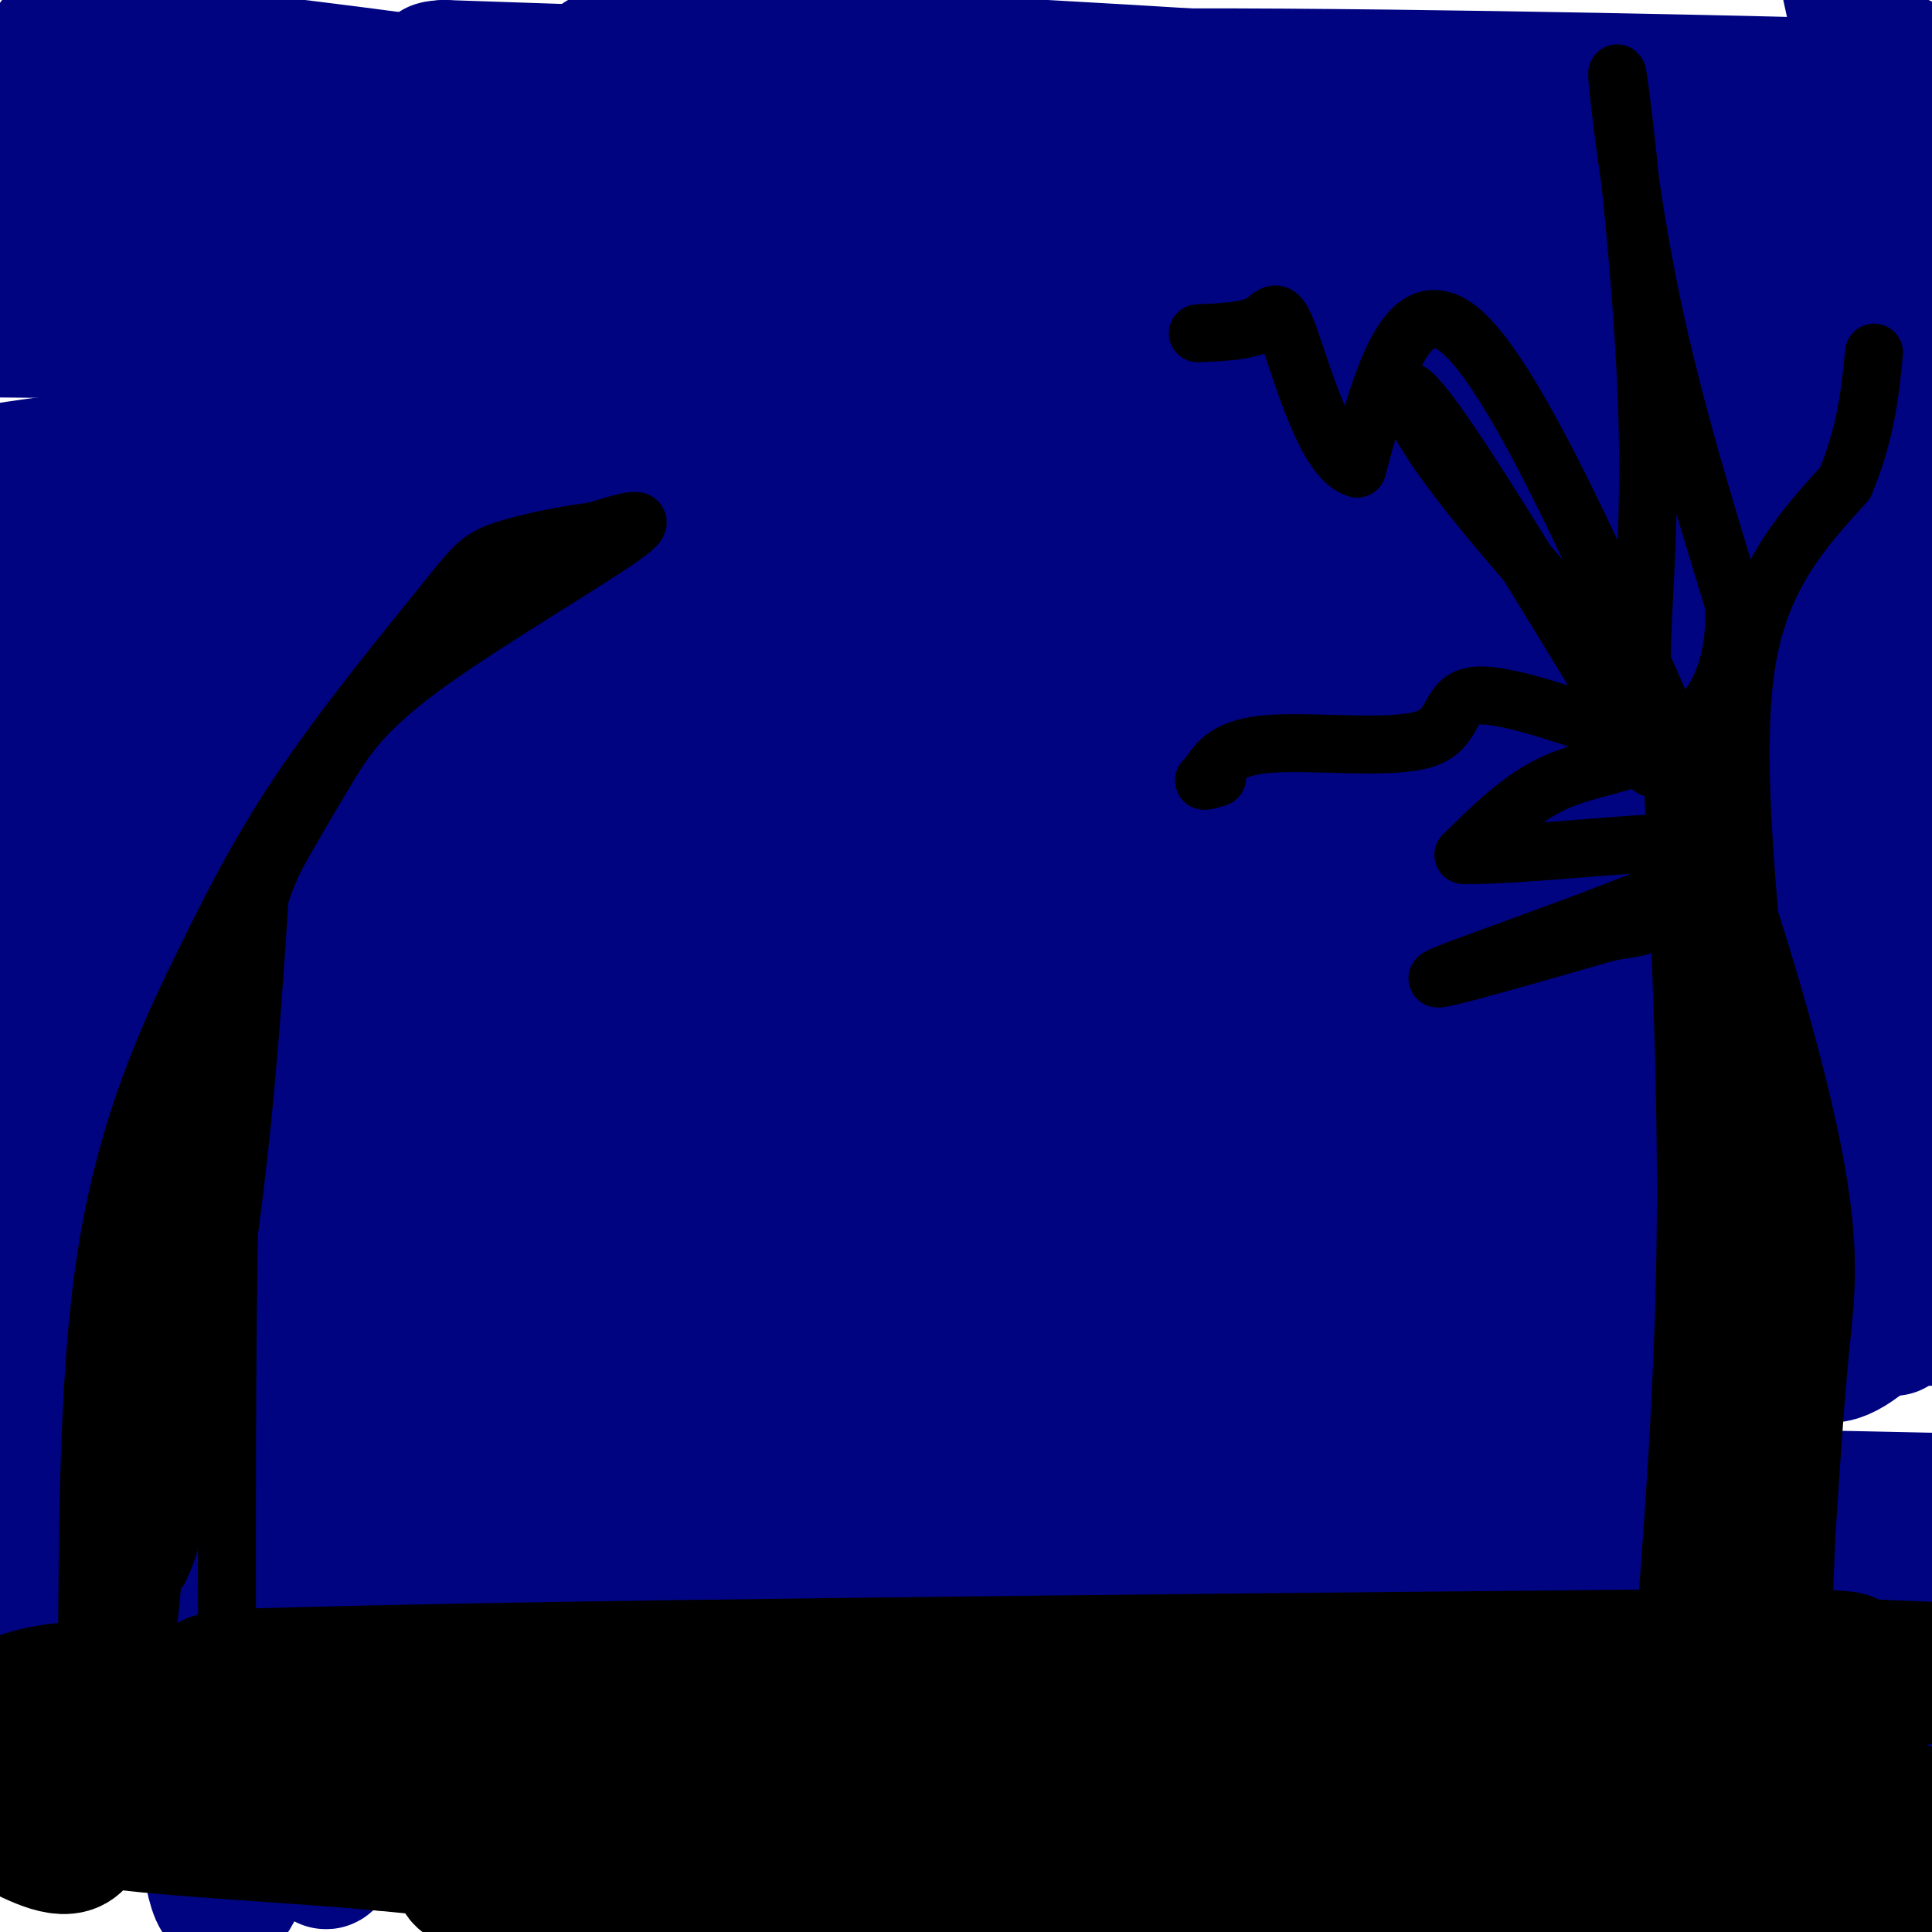 <svg viewBox='0 0 400 400' version='1.1' xmlns='http://www.w3.org/2000/svg' xmlns:xlink='http://www.w3.org/1999/xlink'><g fill='none' stroke='#000481' stroke-width='28' stroke-linecap='round' stroke-linejoin='round'><path d='M3,22c143.083,1.167 286.167,2.333 301,1c14.833,-1.333 -98.583,-5.167 -212,-9'/><path d='M92,14c-14.366,0.676 55.719,6.864 124,10c68.281,3.136 134.759,3.218 136,1c1.241,-2.218 -62.756,-6.735 -118,-10c-55.244,-3.265 -101.736,-5.277 -109,-3c-7.264,2.277 24.698,8.844 84,11c59.302,2.156 145.943,-0.098 178,-1c32.057,-0.902 9.528,-0.451 -13,0'/><path d='M374,22c-27.157,-0.910 -88.549,-3.184 -92,-4c-3.451,-0.816 51.039,-0.175 79,0c27.961,0.175 29.392,-0.118 -13,-1c-42.392,-0.882 -128.605,-2.353 -147,0c-18.395,2.353 31.030,8.529 48,11c16.970,2.471 1.485,1.235 -14,0'/><path d='M235,28c-46.677,-1.441 -156.369,-5.044 -194,-5c-37.631,0.044 -3.200,3.733 23,6c26.200,2.267 44.169,3.110 58,4c13.831,0.890 23.523,1.826 10,0c-13.523,-1.826 -50.262,-6.413 -87,-11'/><path d='M45,22c12.411,-0.466 86.939,3.870 72,0c-14.939,-3.870 -119.344,-15.944 -104,-13c15.344,2.944 150.439,20.908 226,29c75.561,8.092 91.589,6.312 75,6c-16.589,-0.312 -65.794,0.844 -115,2'/><path d='M199,46c-54.333,0.833 -132.667,1.917 -211,3'/><path d='M55,54c72.697,-0.912 145.394,-1.824 193,-3c47.606,-1.176 70.122,-2.616 66,-5c-4.122,-2.384 -34.881,-5.714 -68,-8c-33.119,-2.286 -68.597,-3.530 -108,-5c-39.403,-1.470 -82.732,-3.167 -76,0c6.732,3.167 63.526,11.200 92,14c28.474,2.800 28.628,0.369 52,3c23.372,2.631 69.964,10.323 107,14c37.036,3.677 64.518,3.338 92,3'/><path d='M312,67c-77.956,-2.067 -155.911,-4.133 -174,-3c-18.089,1.133 23.689,5.467 78,8c54.311,2.533 121.156,3.267 188,4'/><path d='M345,72c-130.668,-3.801 -261.335,-7.602 -310,-8c-48.665,-0.398 -15.327,2.606 47,6c62.327,3.394 153.644,7.178 205,9c51.356,1.822 62.750,1.683 56,0c-6.750,-1.683 -31.643,-4.909 -97,-7c-65.357,-2.091 -171.179,-3.045 -277,-4'/><path d='M20,73c33.547,6.547 67.093,13.094 152,18c84.907,4.906 221.174,8.171 203,9c-18.174,0.829 -190.790,-0.779 -287,-1c-96.210,-0.221 -116.014,0.944 -72,3c44.014,2.056 151.845,5.003 229,4c77.155,-1.003 123.633,-5.957 127,-9c3.367,-3.043 -36.376,-4.177 -85,-5c-48.624,-0.823 -106.130,-1.337 -152,-1c-45.870,0.337 -80.106,1.525 -102,3c-21.894,1.475 -31.447,3.238 -41,5'/><path d='M1,102c28.500,-0.667 57.000,-1.333 124,3c67.000,4.333 172.500,13.667 278,23'/><path d='M389,128c-76.333,-3.000 -152.667,-6.000 -219,-7c-66.333,-1.000 -122.667,0.000 -179,1'/><path d='M5,111c19.167,-1.333 38.333,-2.667 40,-2c1.667,0.667 -14.167,3.333 -30,6'/><path d='M15,115c-18.000,1.833 -48.000,3.417 -78,5'/><path d='M73,137c60.167,0.083 120.333,0.167 107,0c-13.333,-0.167 -100.167,-0.583 -187,-1'/><path d='M98,140c44.222,4.000 88.444,8.000 84,10c-4.444,2.000 -57.556,2.000 -99,1c-41.444,-1.000 -71.222,-3.000 -101,-5'/><path d='M4,144c43.060,4.594 86.119,9.188 173,11c86.881,1.812 217.583,0.841 176,1c-41.583,0.159 -255.451,1.447 -321,4c-65.549,2.553 17.222,6.370 62,7c44.778,0.630 51.562,-1.928 88,0c36.438,1.928 102.530,8.341 148,11c45.470,2.659 70.318,1.564 65,1c-5.318,-0.564 -40.801,-0.596 -83,-3c-42.199,-2.404 -91.115,-7.181 -124,-12c-32.885,-4.819 -49.738,-9.682 -82,-17c-32.262,-7.318 -79.932,-17.091 -76,-21c3.932,-3.909 59.466,-1.955 115,0'/><path d='M145,126c49.360,0.166 115.262,0.581 156,0c40.738,-0.581 56.314,-2.156 -25,-4c-81.314,-1.844 -259.518,-3.955 -248,-1c11.518,2.955 212.759,10.978 414,19'/><path d='M355,146c-134.669,1.030 -269.338,2.060 -255,4c14.338,1.940 177.682,4.791 239,7c61.318,2.209 20.611,3.778 15,5c-5.611,1.222 23.874,2.098 -8,4c-31.874,1.902 -125.107,4.829 -197,6c-71.893,1.171 -122.447,0.585 -173,0'/><path d='M47,172c0.000,0.000 368.000,24.000 368,24'/><path d='M365,194c-183.417,-3.833 -366.833,-7.667 -358,-7c8.833,0.667 209.917,5.833 411,11'/><path d='M286,206c-109.833,3.500 -219.667,7.000 -273,8c-53.333,1.000 -50.167,-0.500 -47,-2'/><path d='M88,206c0.000,0.000 326.000,22.000 326,22'/><path d='M370,230c0.000,0.000 -394.000,-1.000 -394,-1'/><path d='M23,231c0.000,0.000 398.000,13.000 398,13'/><path d='M375,238c0.000,0.000 -401.000,2.000 -401,2'/><path d='M59,251c61.298,-0.411 122.595,-0.822 164,1c41.405,1.822 62.916,5.878 64,6c1.084,0.122 -18.259,-3.688 -21,-7c-2.741,-3.312 11.121,-6.125 -66,-10c-77.121,-3.875 -245.225,-8.813 -192,-4c53.225,4.813 327.779,19.375 367,26c39.221,6.625 -156.889,5.312 -353,4'/><path d='M22,267c5.333,1.667 195.167,3.833 385,6'/><path d='M392,275c-158.777,2.281 -317.554,4.562 -298,6c19.554,1.438 217.439,2.033 254,4c36.561,1.967 -88.200,5.306 -153,6c-64.800,0.694 -69.637,-1.257 -92,-1c-22.363,0.257 -62.252,2.723 -41,6c21.252,3.277 103.643,7.365 173,10c69.357,2.635 125.678,3.818 182,5'/><path d='M376,314c0.000,0.000 -381.000,-2.000 -381,-2'/><path d='M17,313c13.778,-0.911 27.556,-1.822 81,2c53.444,3.822 146.556,12.378 211,16c64.444,3.622 100.222,2.311 136,1'/><path d='M396,332c0.000,0.000 -425.000,-12.000 -425,-12'/><path d='M206,325c0.000,0.000 223.000,14.000 223,14'/><path d='M364,344c-153.120,1.350 -306.239,2.700 -287,5c19.239,2.300 210.838,5.550 295,9c84.162,3.450 60.889,7.100 -50,10c-110.889,2.900 -309.393,5.050 -313,6c-3.607,0.950 187.684,0.700 262,1c74.316,0.300 31.658,1.150 -11,2'/><path d='M260,377c-41.889,0.267 -141.111,-0.067 -195,-1c-53.889,-0.933 -62.444,-2.467 -71,-4'/><path d='M10,374c179.997,6.570 359.994,13.139 387,16c27.006,2.861 -98.979,2.012 -181,0c-82.021,-2.012 -120.078,-5.189 -74,-6c46.078,-0.811 176.290,0.743 220,2c43.710,1.257 0.917,2.216 -79,-1c-79.917,-3.216 -196.959,-10.608 -314,-18'/><path d='M15,325c4.309,-8.172 8.619,-16.344 9,-19c0.381,-2.656 -3.166,0.206 -5,12c-1.834,11.794 -1.955,32.522 -1,23c0.955,-9.522 2.987,-49.292 0,-81c-2.987,-31.708 -10.994,-55.354 -19,-79'/><path d='M0,187c1.927,19.943 3.854,39.886 8,79c4.146,39.114 10.513,97.400 18,103c7.487,5.600 16.096,-41.485 19,-72c2.904,-30.515 0.105,-44.461 -1,-51c-1.105,-6.539 -0.516,-5.670 -1,-4c-0.484,1.670 -2.042,4.140 -3,2c-0.958,-2.140 -1.318,-8.891 -1,23c0.318,31.891 1.312,102.424 5,121c3.688,18.576 10.070,-14.807 14,-37c3.930,-22.193 5.409,-33.198 6,-36c0.591,-2.802 0.296,2.599 0,8'/><path d='M64,323c0.624,15.721 2.184,51.024 3,60c0.816,8.976 0.889,-8.377 21,-30c20.111,-21.623 60.261,-47.518 97,-79c36.739,-31.482 70.068,-68.552 89,-90c18.932,-21.448 23.466,-27.275 28,-33c4.534,-5.725 9.067,-11.349 14,-28c4.933,-16.651 10.267,-44.329 11,-39c0.733,5.329 -3.133,43.664 -7,82'/><path d='M320,166c-1.858,26.984 -3.004,53.443 -1,74c2.004,20.557 7.159,35.213 10,-26c2.841,-61.213 3.370,-198.294 4,-195c0.630,3.294 1.362,146.964 6,189c4.638,42.036 13.182,-17.561 23,-67c9.818,-49.439 20.909,-88.719 32,-128'/><path d='M394,13c2.720,29.007 -6.481,165.524 -8,201c-1.519,35.476 4.644,-30.089 7,-69c2.356,-38.911 0.903,-51.168 0,-65c-0.903,-13.832 -1.258,-29.238 -3,-44c-1.742,-14.762 -4.871,-28.881 -8,-43'/><path d='M379,58c-1.720,29.567 -3.439,59.133 -3,71c0.439,11.867 3.037,6.034 -1,-25c-4.037,-31.034 -14.709,-87.269 -22,-86c-7.291,1.269 -11.202,60.041 -10,77c1.202,16.959 7.516,-7.896 10,-26c2.484,-18.104 1.138,-29.458 0,-27c-1.138,2.458 -2.069,18.729 -3,35'/><path d='M350,77c-1.280,19.502 -2.980,50.758 -2,70c0.980,19.242 4.641,26.472 6,54c1.359,27.528 0.417,75.354 2,85c1.583,9.646 5.692,-18.889 10,-38c4.308,-19.111 8.814,-28.799 9,-18c0.186,10.799 -3.947,42.085 1,49c4.947,6.915 18.973,-10.543 33,-28'/><path d='M392,311c-4.933,1.953 -9.866,3.906 -12,6c-2.134,2.094 -1.468,4.330 -30,-1c-28.532,-5.330 -86.261,-18.227 -134,-26c-47.739,-7.773 -85.487,-10.422 -110,-12c-24.513,-1.578 -35.791,-2.085 -47,0c-11.209,2.085 -22.349,6.760 -29,13c-6.651,6.240 -8.814,14.044 -9,8c-0.186,-6.044 1.604,-25.935 1,-30c-0.604,-4.065 -3.601,7.696 -4,25c-0.399,17.304 1.801,40.152 4,63'/><path d='M22,357c2.896,5.718 8.137,-11.488 11,-23c2.863,-11.512 3.348,-17.330 1,-19c-2.348,-1.670 -7.528,0.809 -14,7c-6.472,6.191 -14.236,16.096 -22,26'/><path d='M4,344c0.000,0.000 0.100,0.100 0.1,0.1'/></g>
<g fill='none' stroke='#000000' stroke-width='28' stroke-linecap='round' stroke-linejoin='round'><path d='M15,369c136.500,-2.500 273.000,-5.000 325,-6c52.000,-1.000 19.500,-0.500 -13,0'/><path d='M327,363c-67.137,1.879 -228.480,6.576 -283,10c-54.520,3.424 -2.217,5.576 28,8c30.217,2.424 38.348,5.121 75,7c36.652,1.879 101.826,2.939 167,4'/><path d='M314,392c46.831,0.829 80.408,0.903 39,0c-41.408,-0.903 -157.802,-2.781 -153,-2c4.802,0.781 130.801,4.223 170,5c39.199,0.777 -8.400,-1.112 -56,-3'/><path d='M314,392c6.667,-0.500 51.333,-0.250 96,0'/><path d='M386,388c-30.018,-0.911 -60.036,-1.821 -51,-2c9.036,-0.179 57.125,0.375 60,0c2.875,-0.375 -39.464,-1.679 -46,-3c-6.536,-1.321 22.732,-2.661 52,-4'/><path d='M396,375c-16.965,-3.919 -33.931,-7.838 -32,-8c1.931,-0.162 22.758,3.432 26,5c3.242,1.568 -11.100,1.111 -18,1c-6.900,-0.111 -6.358,0.124 -3,1c3.358,0.876 9.531,2.393 10,3c0.469,0.607 -4.765,0.303 -10,0'/><path d='M369,377c-52.131,1.219 -177.458,4.265 -238,5c-60.542,0.735 -56.300,-0.841 -65,-3c-8.700,-2.159 -30.343,-4.903 -17,-5c13.343,-0.097 61.671,2.451 110,5'/><path d='M159,379c-11.036,-4.369 -93.625,-17.792 -104,-20c-10.375,-2.208 51.464,6.798 62,8c10.536,1.202 -30.232,-5.399 -71,-12'/><path d='M46,355c-8.333,-1.738 6.333,-0.083 7,0c0.667,0.083 -12.667,-1.405 -14,-2c-1.333,-0.595 9.333,-0.298 20,0'/><path d='M59,353c0.833,-0.833 -7.083,-2.917 -15,-5'/><path d='M38,350c-9.250,-0.333 -18.500,-0.667 -25,0c-6.500,0.667 -10.250,2.333 -14,4'/><path d='M0,354c4.778,1.667 9.556,3.333 12,4c2.444,0.667 2.556,0.333 0,3c-2.556,2.667 -7.778,8.333 -13,14'/><path d='M2,378c5.946,3.042 11.893,6.083 14,3c2.107,-3.083 0.375,-12.292 1,-18c0.625,-5.708 3.607,-7.917 10,-10c6.393,-2.083 16.196,-4.042 26,-6'/><path d='M53,347c53.833,-1.667 175.417,-2.833 297,-4'/><path d='M350,343c49.577,-0.249 25.021,1.129 36,2c10.979,0.871 57.494,1.234 -15,3c-72.494,1.766 -263.998,4.933 -346,7c-82.002,2.067 -54.501,3.033 -27,4'/><path d='M19,359c50.356,3.089 100.711,6.179 129,9c28.289,2.821 34.510,5.375 43,7c8.490,1.625 19.247,2.322 -4,4c-23.247,1.678 -80.499,4.337 -90,8c-9.501,3.663 28.750,8.332 67,13'/></g>
<g fill='none' stroke='#000000' stroke-width='12' stroke-linecap='round' stroke-linejoin='round'><path d='M344,347c2.333,-30.000 4.667,-60.000 5,-92c0.333,-32.000 -1.333,-66.000 -3,-100'/><path d='M346,155c5.369,-1.464 20.292,44.875 27,73c6.708,28.125 5.202,38.036 4,50c-1.202,11.964 -2.101,25.982 -3,40'/><path d='M374,318c-0.585,12.083 -0.549,22.290 -1,9c-0.451,-13.290 -1.391,-50.078 -4,-75c-2.609,-24.922 -6.888,-37.978 -9,-42c-2.112,-4.022 -2.056,0.989 -2,6'/><path d='M358,216c-0.083,19.018 0.710,63.561 2,93c1.290,29.439 3.078,43.772 5,37c1.922,-6.772 3.978,-34.649 3,-67c-0.978,-32.351 -4.989,-69.175 -9,-106'/><path d='M359,173c0.274,14.274 5.458,102.958 8,124c2.542,21.042 2.440,-25.560 0,-53c-2.440,-27.440 -7.220,-35.720 -12,-44'/><path d='M355,200c-2.131,-14.976 -1.458,-30.417 -1,-3c0.458,27.417 0.702,97.690 0,127c-0.702,29.310 -2.351,17.655 -4,6'/><path d='M363,199c-2.083,-23.750 -4.167,-47.500 -1,-64c3.167,-16.500 11.583,-25.750 20,-35'/><path d='M382,100c4.333,-10.333 5.167,-18.667 6,-27'/><path d='M350,160c-17.750,-40.250 -35.500,-80.500 -47,-91c-11.500,-10.500 -16.750,8.750 -22,28'/><path d='M281,97c-6.369,-1.571 -11.292,-19.500 -14,-27c-2.708,-7.500 -3.202,-4.571 -6,-3c-2.798,1.571 -7.899,1.786 -13,2'/><path d='M344,155c-15.690,-5.679 -31.381,-11.357 -38,-11c-6.619,0.357 -4.167,6.750 -11,9c-6.833,2.250 -22.952,0.357 -32,1c-9.048,0.643 -11.024,3.821 -13,7'/><path d='M250,161c-1.833,1.167 0.083,0.583 2,0'/><path d='M342,159c-18.244,-30.156 -36.489,-60.311 -45,-72c-8.511,-11.689 -7.289,-4.911 1,7c8.289,11.911 23.644,28.956 39,46'/><path d='M337,140c6.544,8.714 3.406,7.498 3,-2c-0.406,-9.498 1.922,-27.278 1,-54c-0.922,-26.722 -5.094,-62.387 -6,-68c-0.906,-5.613 1.456,18.825 6,42c4.544,23.175 11.272,45.088 18,67'/><path d='M359,125c0.762,16.631 -6.333,24.708 -14,29c-7.667,4.292 -15.905,4.798 -23,8c-7.095,3.202 -13.048,9.101 -19,15'/><path d='M303,177c13.845,0.512 57.958,-5.708 57,-1c-0.958,4.708 -46.988,20.345 -59,25c-12.012,4.655 9.994,-1.673 32,-8'/><path d='M333,193c6.889,-1.289 8.111,-0.511 10,-5c1.889,-4.489 4.444,-14.244 7,-24'/><path d='M47,340c-0.044,-48.067 -0.089,-96.133 2,-124c2.089,-27.867 6.311,-35.533 10,-42c3.689,-6.467 6.844,-11.733 10,-17'/><path d='M69,157c3.619,-5.619 7.667,-11.167 20,-20c12.333,-8.833 32.952,-20.952 40,-26c7.048,-5.048 0.524,-3.024 -6,-1'/><path d='M123,110c-4.836,0.502 -13.925,2.258 -19,4c-5.075,1.742 -6.136,3.469 -13,12c-6.864,8.531 -19.533,23.866 -29,38c-9.467,14.134 -15.734,27.067 -22,40'/><path d='M40,204c-7.244,15.022 -14.356,32.578 -18,56c-3.644,23.422 -3.822,52.711 -4,82'/><path d='M18,342c-0.214,6.268 1.252,-19.062 5,-41c3.748,-21.938 9.778,-40.483 11,-45c1.222,-4.517 -2.365,4.995 -4,19c-1.635,14.005 -1.317,32.502 -1,51'/><path d='M29,326c0.095,14.226 0.833,24.292 3,-4c2.167,-28.292 5.762,-94.940 6,-101c0.238,-6.060 -2.881,48.470 -6,103'/><path d='M32,324c1.822,6.600 9.378,-28.400 14,-59c4.622,-30.600 6.311,-56.800 8,-83'/><path d='M54,182c-1.333,-6.867 -8.667,17.467 -13,45c-4.333,27.533 -5.667,58.267 -7,89'/><path d='M34,316c-1.333,15.000 -1.167,8.000 -1,1'/><path d='M30,314c3.083,-40.250 6.167,-80.500 7,-95c0.833,-14.500 -0.583,-3.250 -2,8'/><path d='M35,227c-1.000,15.333 -2.500,49.667 -4,84'/></g>
</svg>